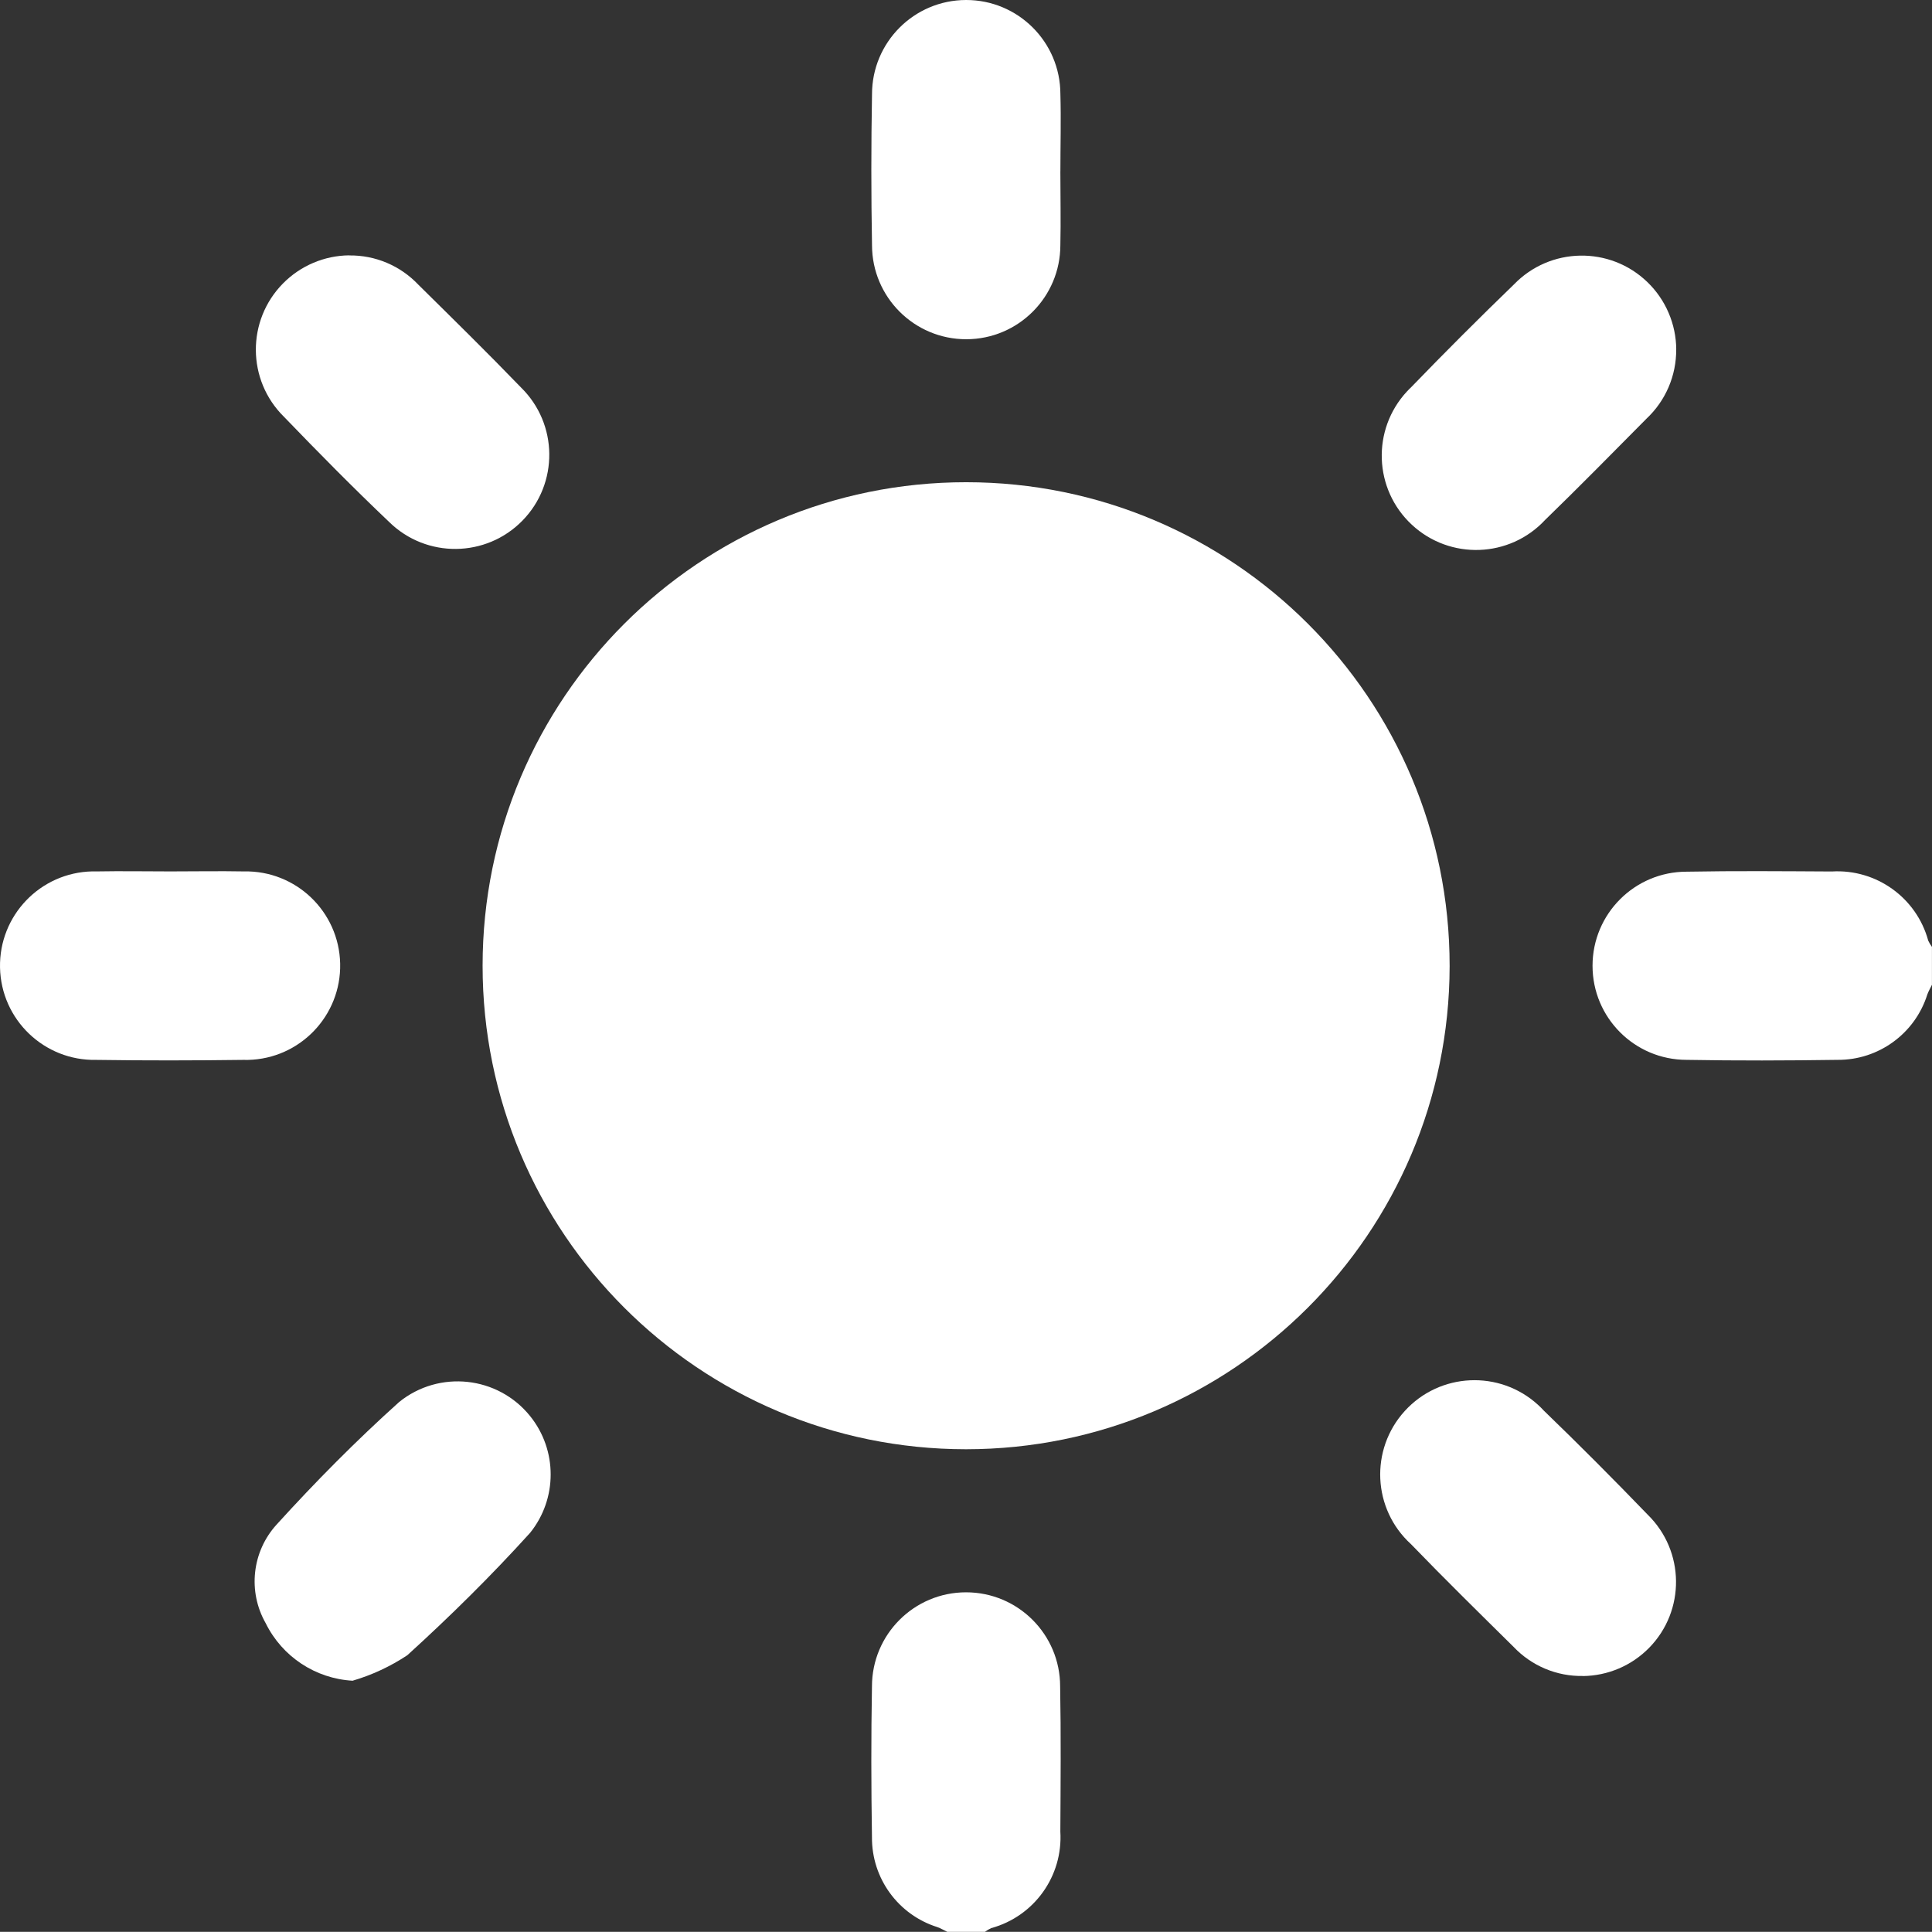 <?xml version="1.0" encoding="UTF-8"?><svg id="Layer_1" xmlns="http://www.w3.org/2000/svg" width="76.964" height="76.957" viewBox="0 0 76.964 76.957"><rect x="0" y="0" width="76.964" height="76.957" fill="#333333" stroke="none"/><defs><style>.cls-1{fill:#fff;}</style></defs><g id="Untitled-2-06"><path id="Path_110" class="cls-1" d="M76.964,39.225c-.061,.129-.137,.255-.186,.391-.491,1.56-1.943,2.617-3.578,2.605-2.002,.029-4.006,.036-6.011,0-2.07,0-3.748-1.678-3.748-3.748s1.678-3.748,3.748-3.748c1.929-.036,3.858-.018,5.785-.008,1.771-.106,3.374,1.044,3.84,2.756,.041,.087,.09,.171,.148,.248v1.501l.002,.002Z"/><path id="Path_111" class="cls-1" d="M37.732,76.955c-.129-.061-.255-.137-.391-.186-1.56-.491-2.617-1.943-2.605-3.578-.032-2.005-.036-4.01,0-6.011,0-2.07,1.678-3.748,3.748-3.748s3.748,1.678,3.748,3.748c.036,1.929,.018,3.858,.008,5.785,.108,1.773-1.042,3.378-2.756,3.845-.087,.041-.171,.09-.248,.148h-1.504v-.002Z"/><path id="Path_112" class="cls-1" d="M38.483,57.733c-10.638-.002-19.26-8.627-19.258-19.265,.002-10.638,8.627-19.26,19.265-19.258,10.638,.002,19.26,8.627,19.258,19.265,0,.007,0,.015,0,.022-.019,10.627-8.638,19.233-19.265,19.236Z"/><path id="Path_113" class="cls-1" d="M14.046,66.954c-1.481-.084-2.803-.958-3.46-2.288-.723-1.267-.548-2.856,.434-3.934,1.543-1.7,3.172-3.345,4.883-4.883,1.595-1.284,3.929-1.033,5.214,.562,1.093,1.358,1.093,3.294,0,4.652-1.543,1.706-3.187,3.327-4.89,4.875-.672,.446-1.407,.789-2.182,1.016Z"/><path id="Path_114" class="cls-1" d="M13.911,10.176c1.042-.014,2.041,.41,2.756,1.167,1.372,1.355,2.749,2.705,4.088,4.093,1.48,1.45,1.505,3.825,.056,5.305s-3.825,1.505-5.305,.056c-1.433-1.361-2.824-2.773-4.197-4.197-1.476-1.457-1.491-3.835-.033-5.311,.696-.705,1.641-1.106,2.631-1.117l.003,.003Z"/><path id="Path_115" class="cls-1" d="M66.774,13.921c.007,1.043-.421,2.042-1.182,2.756-1.34,1.351-2.673,2.709-4.039,4.034-1.413,1.52-3.791,1.605-5.311,.192-1.52-1.413-1.605-3.791-.192-5.311,.055-.059,.112-.117,.171-.172,1.34-1.387,2.703-2.749,4.088-4.088,1.442-1.495,3.824-1.537,5.318-.094,.729,.704,1.143,1.672,1.149,2.685l-.003-.001Z"/><path id="Path_116" class="cls-1" d="M63.062,66.765c-1.043,.02-2.046-.4-2.764-1.157-1.372-1.355-2.748-2.705-4.088-4.093-1.534-1.396-1.646-3.771-.25-5.305,1.396-1.534,3.771-1.646,5.305-.25,.082,.074,.16,.153,.235,.234,1.404,1.355,2.784,2.741,4.139,4.146,1.48,1.447,1.507,3.82,.06,5.3-.697,.713-1.65,1.119-2.647,1.128l.009-.002Z"/><path id="Path_117" class="cls-1" d="M42.241,6.829c0,.978,.022,1.954,0,2.928,.003,2.072-1.674,3.754-3.746,3.757-2.072,.003-3.754-1.674-3.757-3.746h0c-.036-2.001-.036-4.005,0-6.011C34.736,1.685,36.413,.003,38.485,0c2.072-.003,3.754,1.674,3.757,3.746,.029,1.027,0,2.055,0,3.079v.004Z"/><path id="Path_118" class="cls-1" d="M6.789,34.714c.978,0,1.954-.018,2.928,0,2.074-.044,3.79,1.602,3.834,3.675s-1.602,3.79-3.675,3.834c-.06,.001-.12,.001-.181-.001-1.951,.025-3.905,.029-5.86,0C1.761,42.266,.045,40.621,.001,38.547c-.044-2.074,1.602-3.79,3.675-3.834,.06-.001,.12-.001,.181,.001,.978-.018,1.954,0,2.928,0h.004Z"/></g></svg>